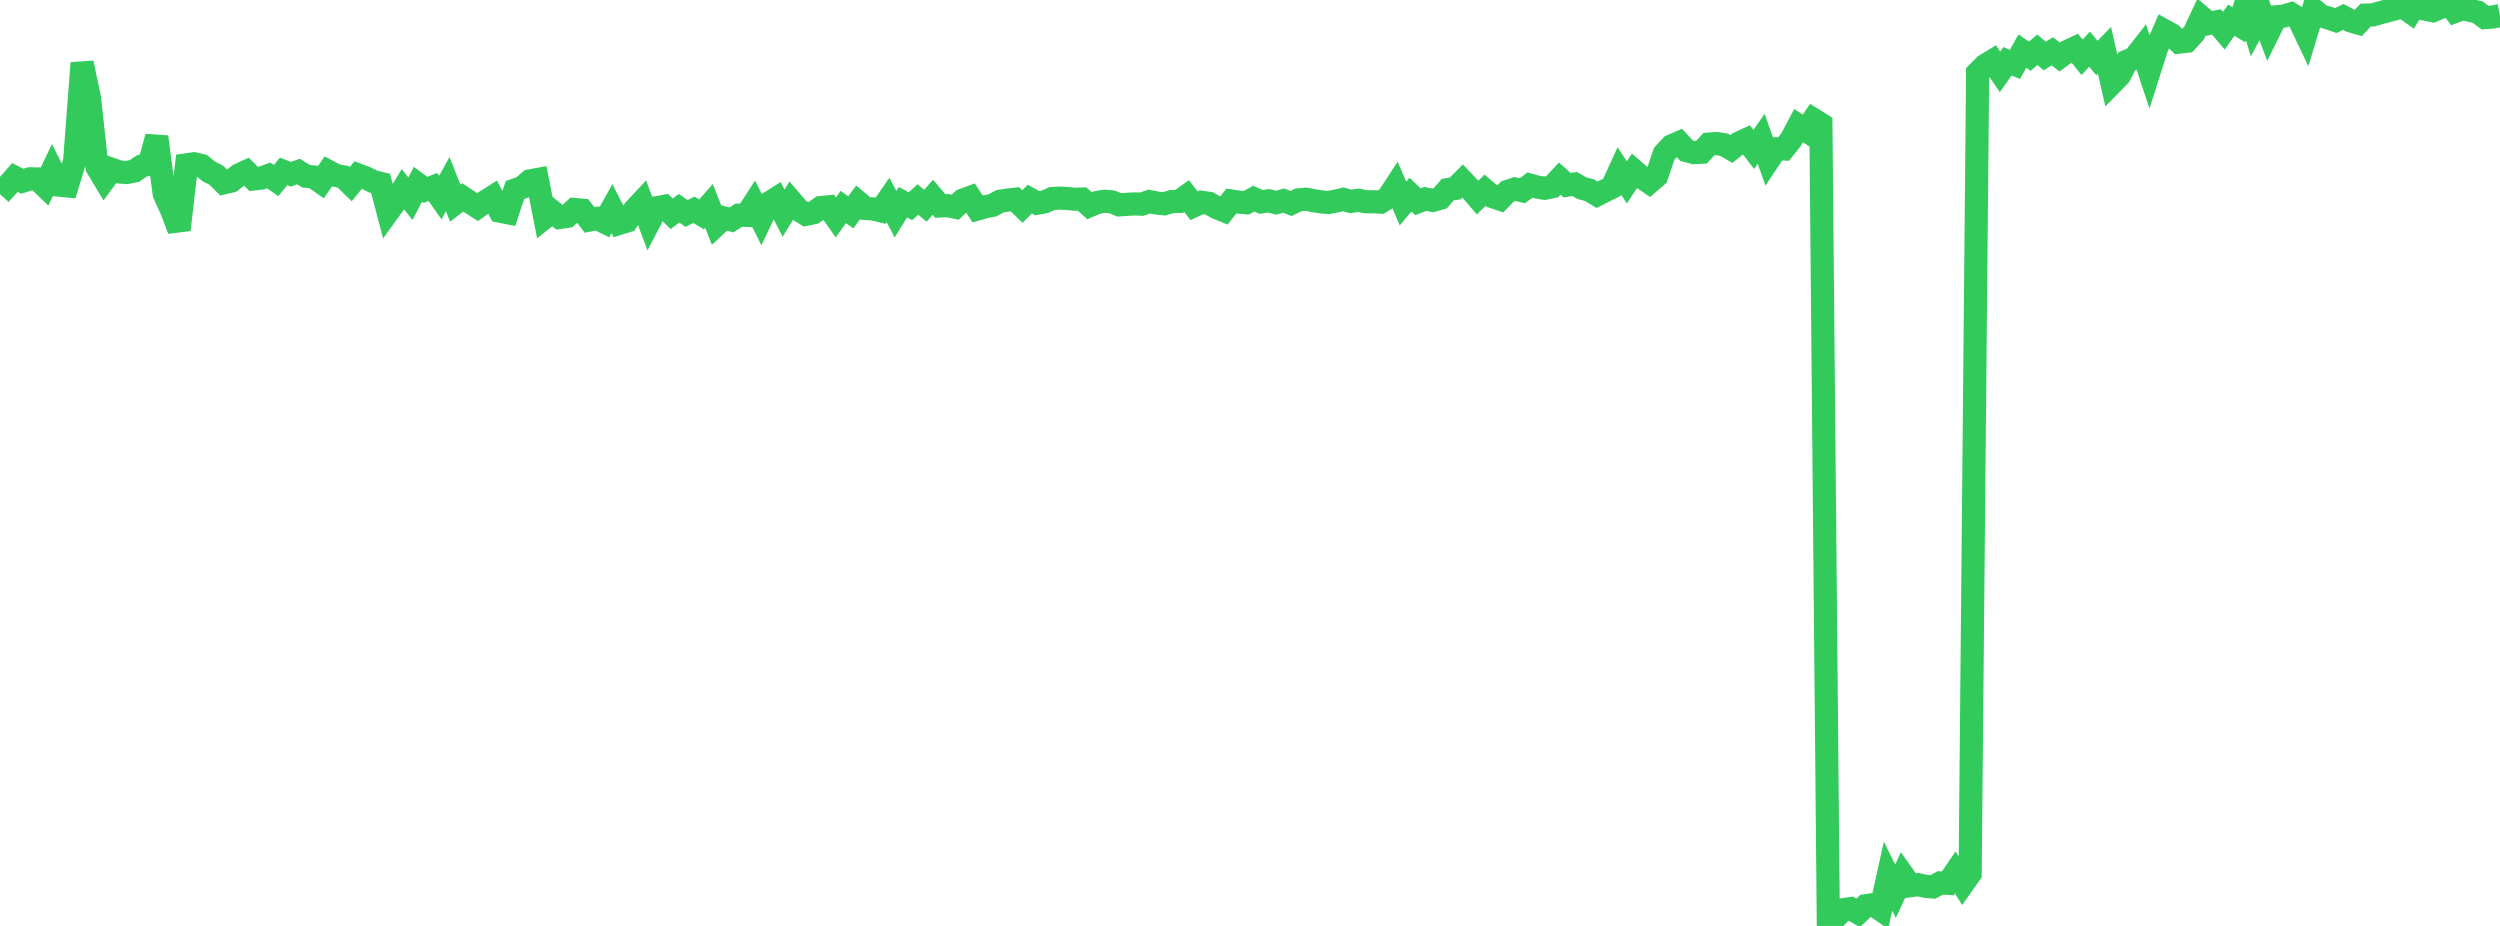 <?xml version="1.0" standalone="no"?>
<!DOCTYPE svg PUBLIC "-//W3C//DTD SVG 1.1//EN" "http://www.w3.org/Graphics/SVG/1.1/DTD/svg11.dtd">

<svg width="135" height="50" viewBox="0 0 135 50" preserveAspectRatio="none" 
  xmlns="http://www.w3.org/2000/svg"
  xmlns:xlink="http://www.w3.org/1999/xlink">


<polyline points="0.0, 10.486 0.403, 10.041 0.806, 9.584 1.209, 9.788 1.612, 9.657 2.015, 9.664 2.418, 10.05 2.821, 9.2 3.224, 10.001 3.627, 10.041 4.03, 8.697 4.433, 3.4 4.836, 5.329 5.239, 9.026 5.642, 9.696 6.045, 9.146 6.448, 9.287 6.851, 9.316 7.254, 9.234 7.657, 8.963 8.06, 8.845 8.463, 7.389 8.866, 10.463 9.269, 11.357 9.672, 12.404 10.075, 8.9 10.478, 8.842 10.881, 8.936 11.284, 9.261 11.687, 9.467 12.09, 9.872 12.493, 9.776 12.896, 9.449 13.299, 9.263 13.701, 9.664 14.104, 9.618 14.507, 9.473 14.91, 9.751 15.313, 9.256 15.716, 9.409 16.119, 9.262 16.522, 9.515 16.925, 9.554 17.328, 9.837 17.731, 9.257 18.134, 9.472 18.537, 9.549 18.94, 9.943 19.343, 9.449 19.746, 9.6 20.149, 9.804 20.552, 9.903 20.955, 11.438 21.358, 10.882 21.761, 10.221 22.164, 10.732 22.567, 9.95 22.97, 10.25 23.373, 10.098 23.776, 10.67 24.179, 9.943 24.582, 10.97 24.985, 10.66 25.388, 10.925 25.791, 11.184 26.194, 10.893 26.597, 10.64 27.0, 11.404 27.403, 11.483 27.806, 10.262 28.209, 10.119 28.612, 9.769 29.015, 9.696 29.418, 11.74 29.821, 11.417 30.224, 11.741 30.627, 11.683 31.03, 11.313 31.433, 11.349 31.836, 11.879 32.239, 11.798 32.642, 11.993 33.045, 11.268 33.448, 12.059 33.851, 11.934 34.254, 11.337 34.657, 10.906 35.06, 11.988 35.463, 11.216 35.866, 11.144 36.269, 11.547 36.672, 11.244 37.075, 11.528 37.478, 11.327 37.881, 11.575 38.284, 11.118 38.687, 12.14 39.09, 11.767 39.493, 11.876 39.896, 11.619 40.299, 11.63 40.701, 11.008 41.104, 11.819 41.507, 10.977 41.91, 10.722 42.313, 11.511 42.716, 10.857 43.119, 11.326 43.522, 11.574 43.925, 11.49 44.328, 11.205 44.731, 11.169 45.134, 11.741 45.537, 11.179 45.94, 11.467 46.343, 10.922 46.746, 11.258 47.149, 11.283 47.552, 11.381 47.955, 10.8 48.358, 11.567 48.761, 10.921 49.164, 11.135 49.567, 10.775 49.97, 11.107 50.373, 10.655 50.776, 11.125 51.179, 11.105 51.582, 11.189 51.985, 10.809 52.388, 10.662 52.791, 11.284 53.194, 11.167 53.597, 11.088 54.0, 10.867 54.403, 10.806 54.806, 10.759 55.209, 11.154 55.612, 10.75 56.015, 10.974 56.418, 10.896 56.821, 10.721 57.224, 10.697 57.627, 10.717 58.03, 10.76 58.433, 10.749 58.836, 11.108 59.239, 10.935 59.642, 10.865 60.045, 10.901 60.448, 11.064 60.851, 11.035 61.254, 11.013 61.657, 11.025 62.06, 10.884 62.463, 10.962 62.866, 11.006 63.269, 10.884 63.672, 10.878 64.075, 10.588 64.478, 11.11 64.881, 10.923 65.284, 10.979 65.687, 11.205 66.09, 11.37 66.493, 10.854 66.896, 10.915 67.299, 10.95 67.701, 10.727 68.104, 10.905 68.507, 10.842 68.91, 10.946 69.313, 10.833 69.716, 10.986 70.119, 10.791 70.522, 10.756 70.925, 10.836 71.328, 10.898 71.731, 10.937 72.134, 10.86 72.537, 10.766 72.94, 10.878 73.343, 10.813 73.746, 10.894 74.149, 10.894 74.552, 10.916 74.955, 10.667 75.358, 10.05 75.761, 10.992 76.164, 10.51 76.567, 10.894 76.97, 10.741 77.373, 10.822 77.776, 10.705 78.179, 10.239 78.582, 10.177 78.985, 9.774 79.388, 10.198 79.791, 10.667 80.194, 10.274 80.597, 10.615 81.0, 10.753 81.403, 10.339 81.806, 10.205 82.209, 10.299 82.612, 9.996 83.015, 10.103 83.418, 10.169 83.821, 10.08 84.224, 9.646 84.627, 9.999 85.03, 9.935 85.433, 10.165 85.836, 10.272 86.239, 10.517 86.642, 10.314 87.045, 10.113 87.448, 9.236 87.851, 9.85 88.254, 9.232 88.657, 9.581 89.06, 9.853 89.463, 9.506 89.866, 8.304 90.269, 7.875 90.672, 7.702 91.075, 8.136 91.478, 8.242 91.881, 8.22 92.284, 7.78 92.687, 7.751 93.09, 7.812 93.493, 8.044 93.896, 7.729 94.299, 7.542 94.701, 8.069 95.104, 7.497 95.507, 8.638 95.91, 8.035 96.313, 8.047 96.716, 7.544 97.119, 6.783 97.522, 7.046 97.925, 6.455 98.328, 6.706 98.731, 50.0 99.134, 49.531 99.537, 49.121 99.94, 49.065 100.343, 49.295 100.746, 48.909 101.149, 48.85 101.552, 49.125 101.955, 47.312 102.358, 48.124 102.761, 47.258 103.164, 47.827 103.567, 47.771 103.97, 47.859 104.373, 47.895 104.776, 47.679 105.179, 47.703 105.582, 47.111 105.985, 47.745 106.388, 47.175 106.791, 3.938 107.194, 3.529 107.597, 3.286 108.0, 3.88 108.403, 3.31 108.806, 3.477 109.209, 2.759 109.612, 3.036 110.015, 2.685 110.418, 3.025 110.821, 2.77 111.224, 3.078 111.627, 2.783 112.03, 2.593 112.433, 3.094 112.836, 2.653 113.239, 3.135 113.642, 2.718 114.045, 4.493 114.448, 4.082 114.851, 3.307 115.254, 3.135 115.657, 2.619 116.06, 3.839 116.463, 2.574 116.866, 1.651 117.269, 1.874 117.672, 2.273 118.075, 2.229 118.478, 1.787 118.881, 0.928 119.284, 1.266 119.687, 1.182 120.09, 1.657 120.493, 1.087 120.896, 1.339 121.299, 0.116 121.701, 1.419 122.104, 0.659 122.507, 1.723 122.91, 0.908 123.313, 0.87 123.716, 0.749 124.119, 0.998 124.522, 1.848 124.925, 0.516 125.328, 0.852 125.731, 0.971 126.134, 1.109 126.537, 0.915 126.94, 1.13 127.343, 1.244 127.746, 0.815 128.149, 0.802 128.552, 0.684 128.955, 0.579 129.358, 0.467 129.761, 0.365 130.164, 0.652 130.567, 0.0 130.97, 0.499 131.373, 0.578 131.776, 0.407 132.179, 0.066 132.582, 0.614 132.985, 0.464 133.388, 0.563 133.791, 0.654 134.194, 0.95 134.597, 0.921 135.0, 0.837" fill="none" stroke="#32ca5b" stroke-width="1.25"/>

</svg>